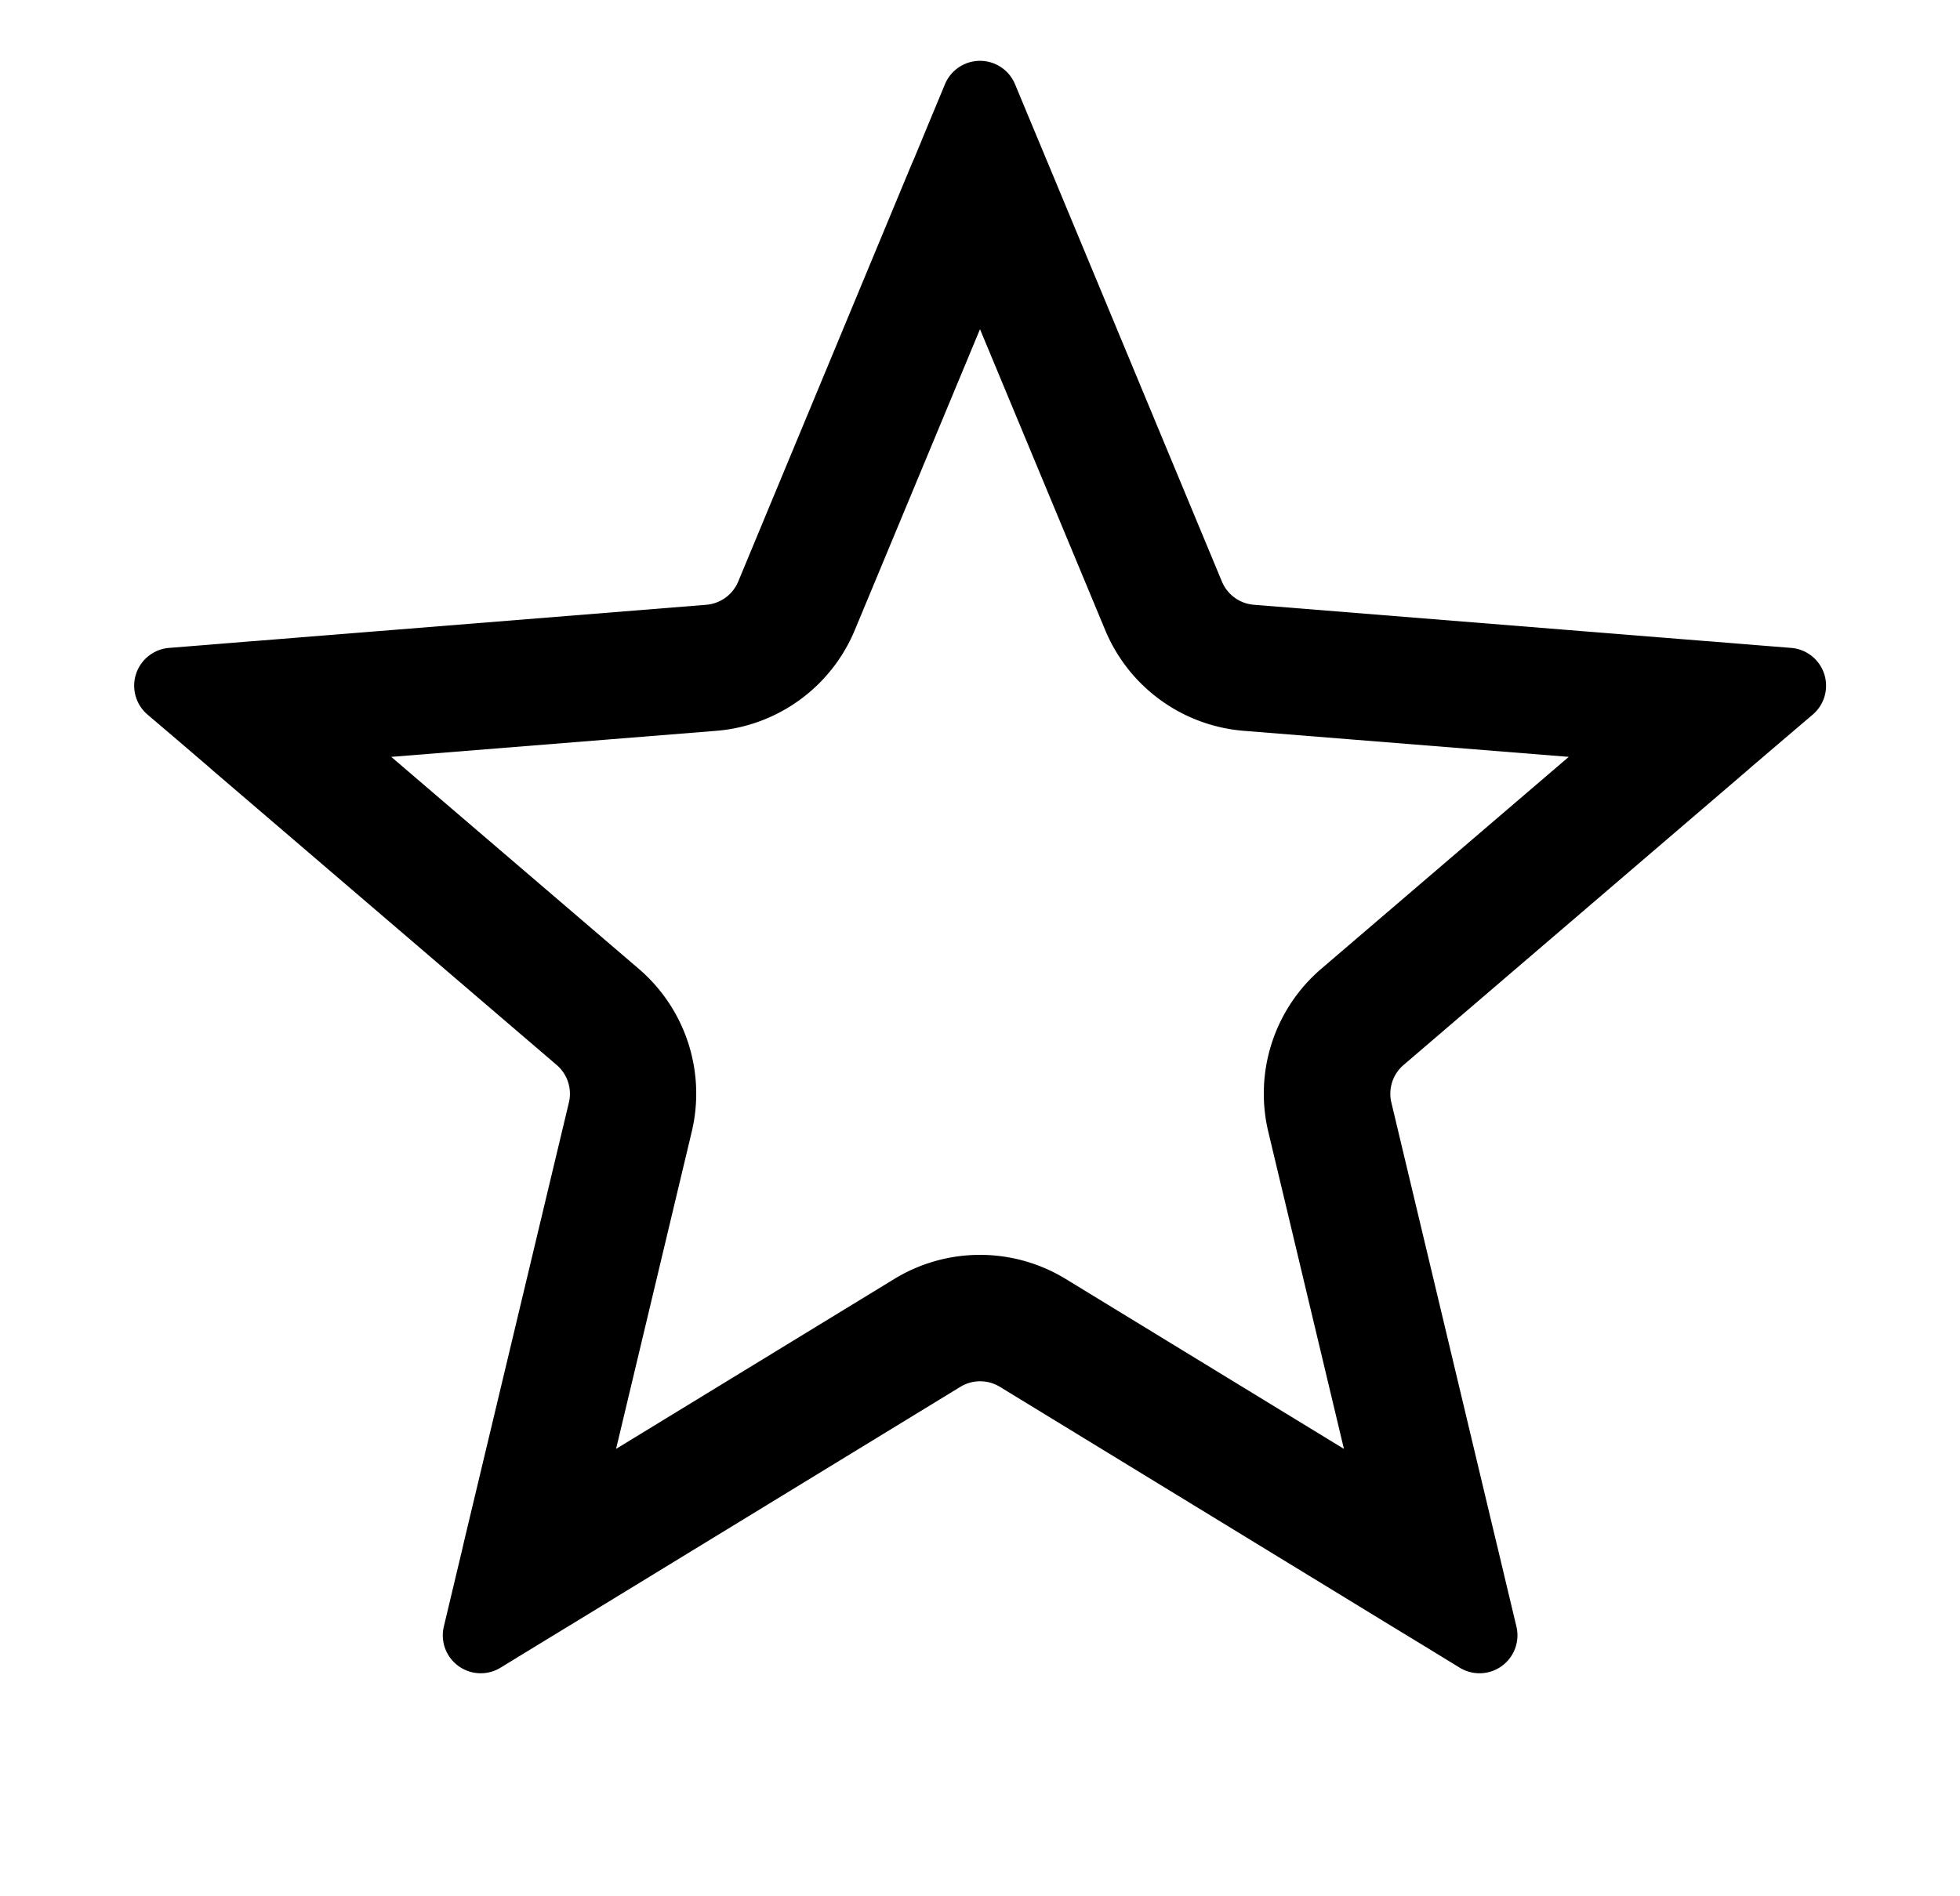 <svg xmlns="http://www.w3.org/2000/svg" width="31" height="30" fill="none" viewBox="0 0 31 30"><path fill="#000" fill-rule="evenodd" d="m14.46 2.504-.044.1-2.74 6.596a.6.6 0 0 1-.506.368l-7.122.572-.11.008-.662.054-.6.048a.6.6 0 0 0-.344 1.054l.46.392.504.432.082.072 5.426 4.648a.6.6 0 0 1 .194.594l-1.66 6.95-.024.106-.154.646-.14.588a.6.6 0 0 0 .896.652l.516-.316.568-.346.092-.056 6.098-3.726a.6.6 0 0 1 .624 0l6.098 3.726.092.056.568.346.516.316a.6.6 0 0 0 .896-.652l-.14-.586-.154-.648-.026-.106-1.658-6.95a.599.599 0 0 1 .194-.594l5.424-4.648.082-.072.506-.432.46-.392a.6.6 0 0 0-.344-1.054l-.6-.048-.664-.054-.11-.008-7.12-.572a.6.6 0 0 1-.508-.368l-2.742-6.596-.042-.1-.256-.614-.232-.558a.6.6 0 0 0-1.108 0l-.232.558-.254.614Zm1.04 2.704-1.98 4.76a2.6 2.6 0 0 1-2.192 1.594l-5.14.412 3.916 3.354a2.6 2.6 0 0 1 .836 2.58l-1.196 5.014 4.4-2.688a2.6 2.6 0 0 1 2.712 0l4.4 2.688-1.196-5.016a2.6 2.6 0 0 1 .836-2.578l3.916-3.354-5.14-.412a2.6 2.6 0 0 1-2.192-1.594l-1.98-4.76Z" clip-rule="evenodd"/></svg>